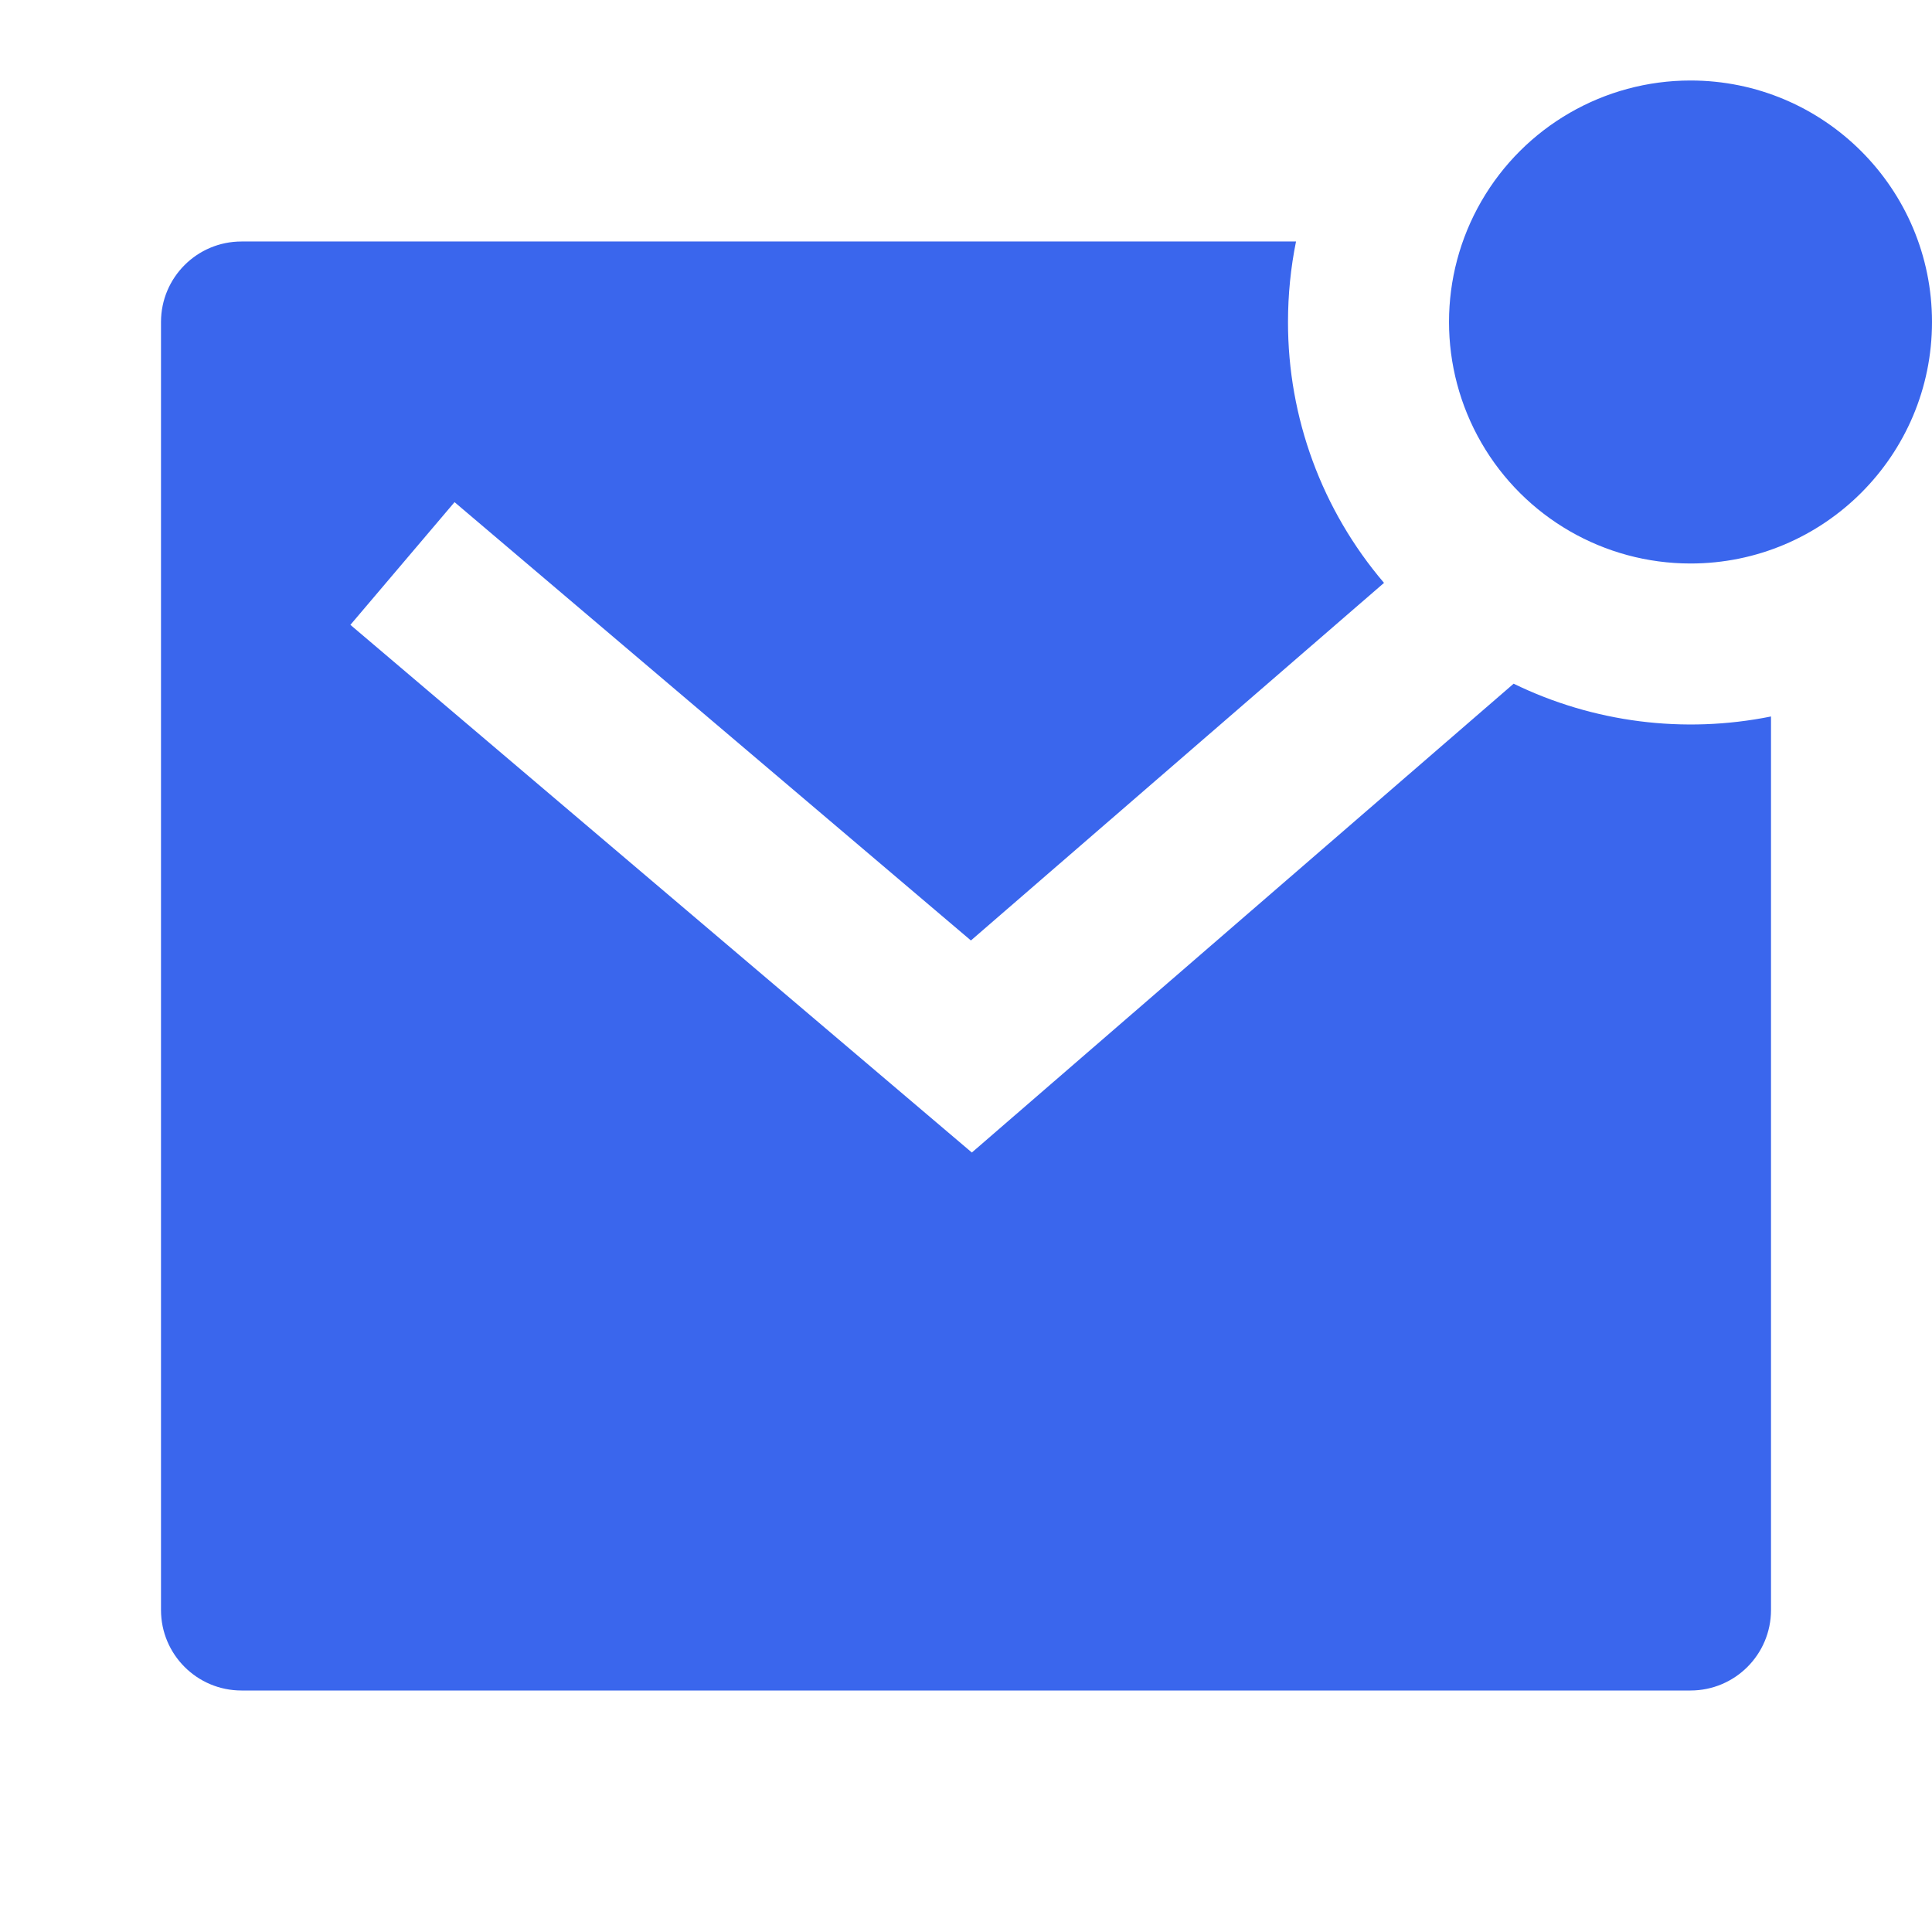 <svg xmlns="http://www.w3.org/2000/svg" width="33" height="33" viewBox="0 0 33 33">
    <g fill="none" fill-rule="evenodd">
        <g>
            <g>
                <g>
                    <path d="M0 0L33 0 33 33 0 33z" transform="translate(-1044 -593) translate(1020 572) translate(24 21)"/>
                    <path fill="#3A66ED" fill-rule="nonzero" d="M25.854 11.678c1.364.664 2.909.86 4.396.56V27.5c0 .76-.616 1.375-1.375 1.375H4.125c-.76 0-1.375-.616-1.375-1.375v-22c0-.76.616-1.375 1.375-1.375h18.012C22.047 4.569 22 5.03 22 5.5c-.002 1.634.58 3.214 1.64 4.456l-7.056 6.108-8.82-7.487-1.779 2.096L16.6 19.686l9.254-8.008zm3.021-2.053c-1.474 0-2.835-.786-3.572-2.062-.737-1.277-.737-2.85 0-4.126.737-1.276 2.098-2.062 3.572-2.062C31.153 1.375 33 3.222 33 5.5s-1.847 4.125-4.125 4.125z" transform="translate(-1044 -593) translate(1020 572) translate(24 21)"/>
                </g>
            </g>
        </g>
    </g>
</svg>
